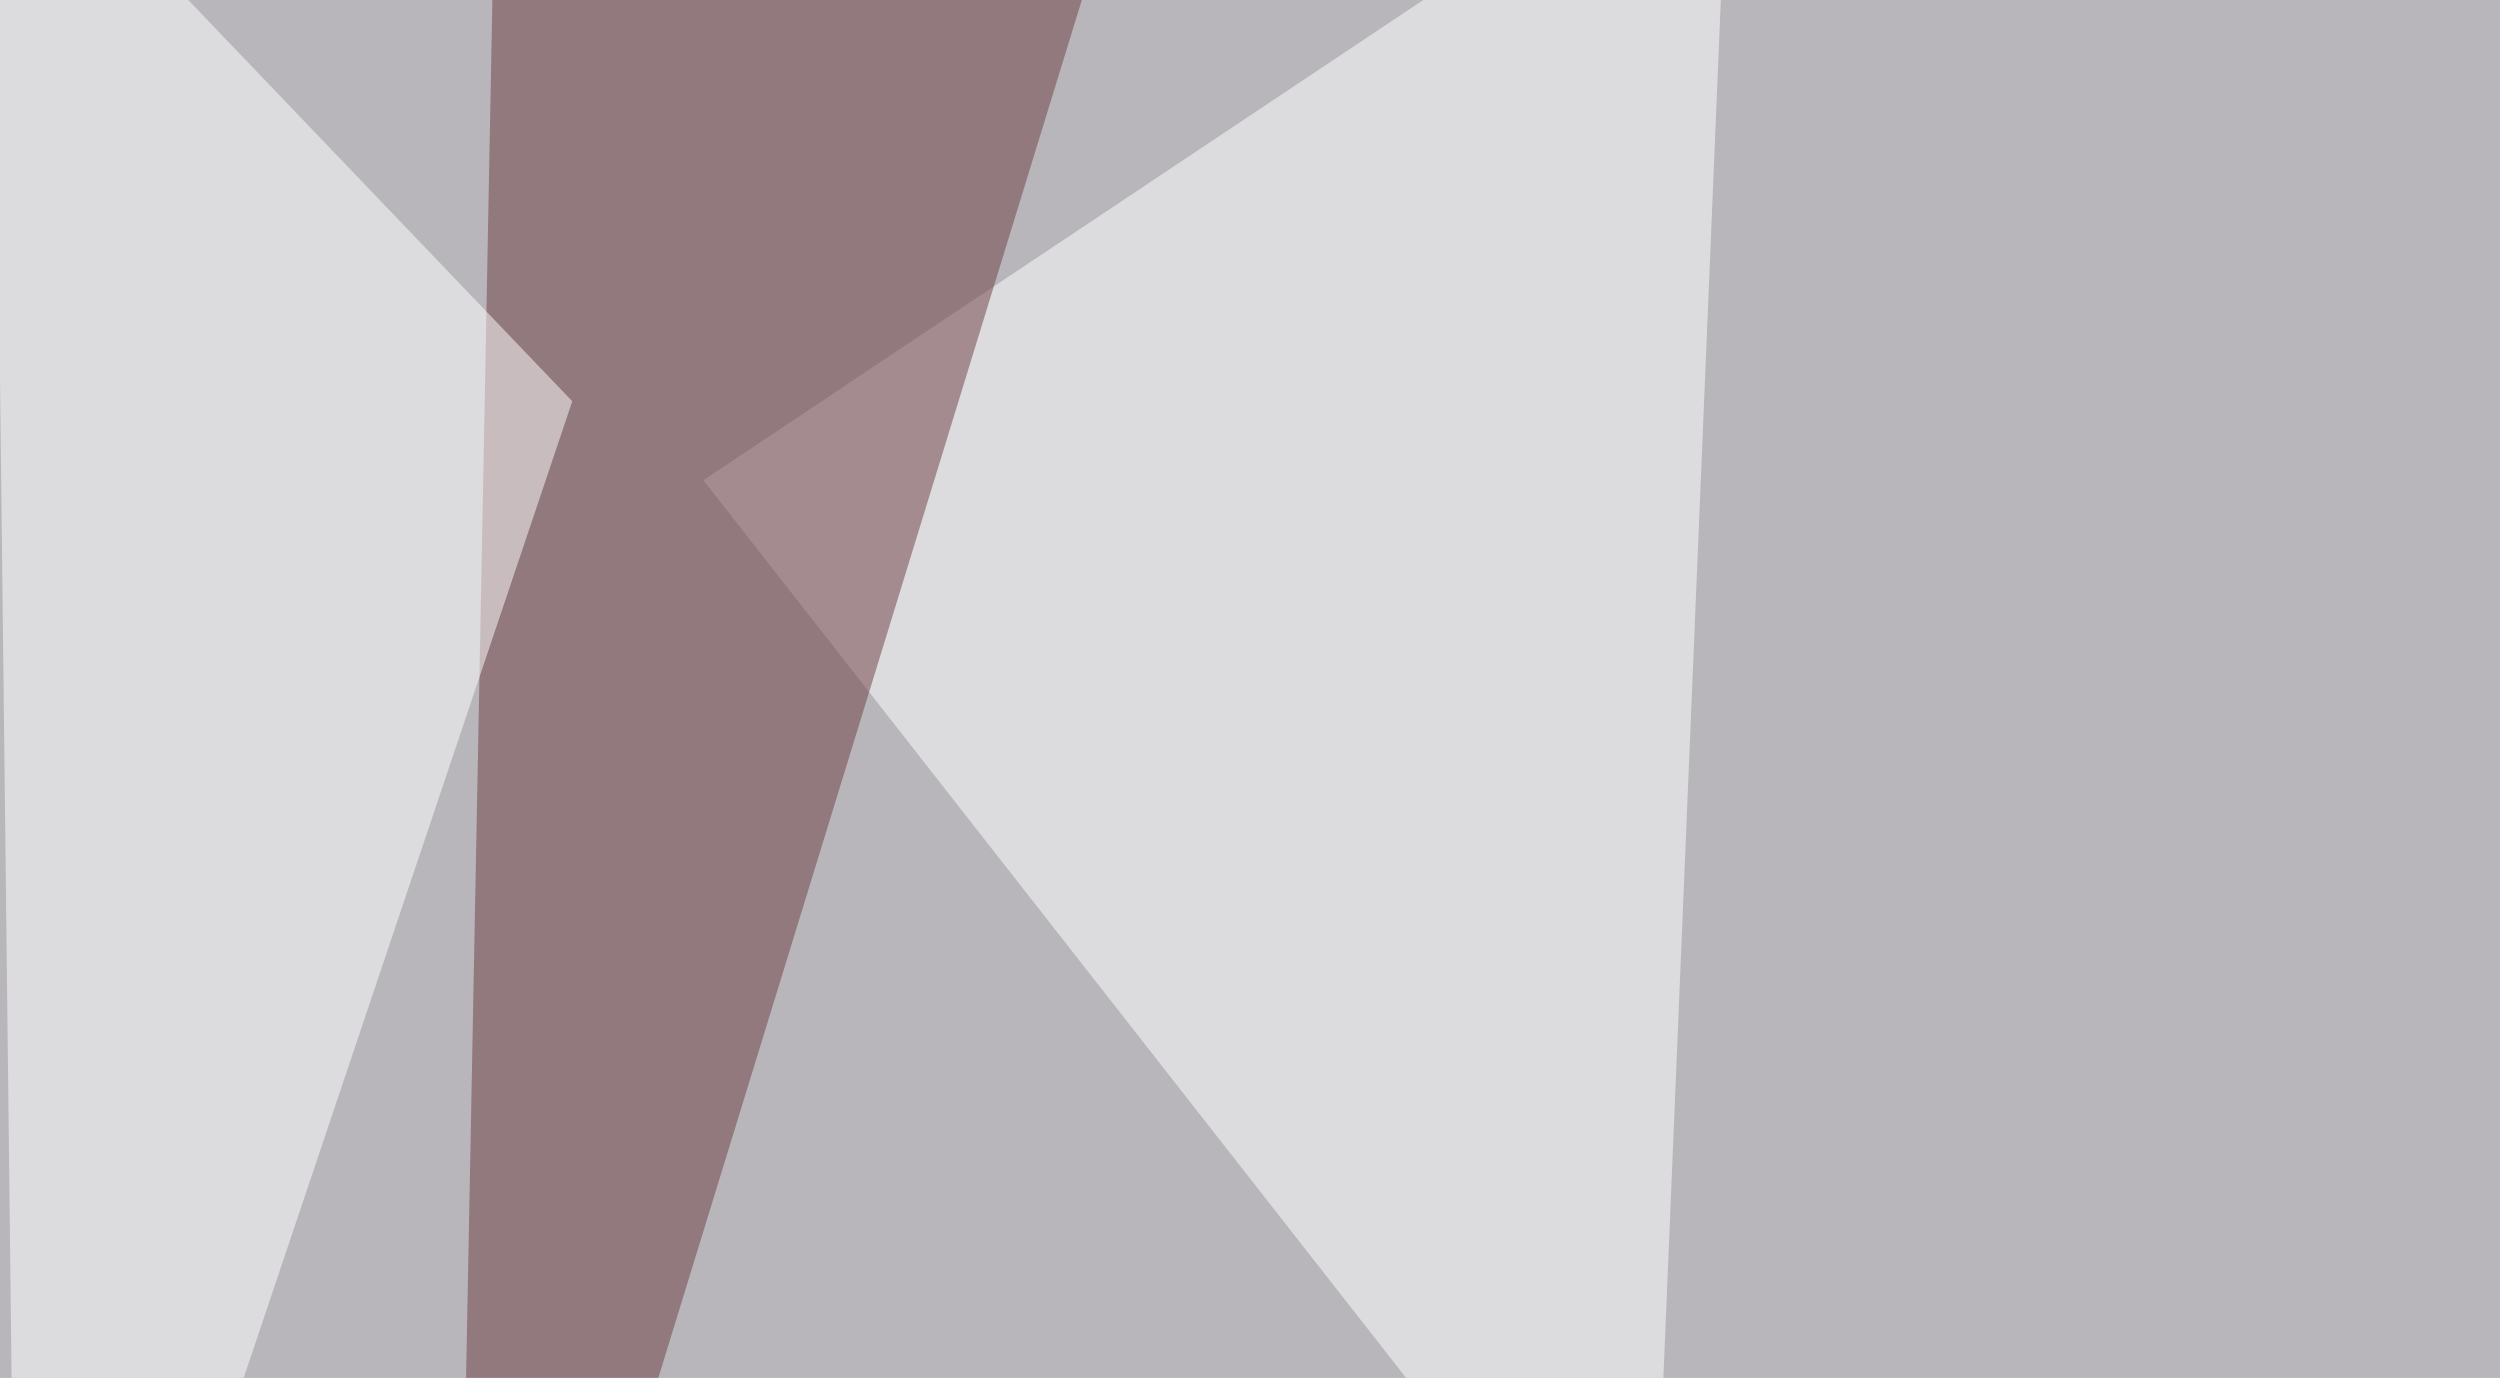 <svg xmlns="http://www.w3.org/2000/svg" width="557" height="307" ><filter id="a"><feGaussianBlur stdDeviation="55"/></filter><rect width="100%" height="100%" fill="#b8b6ba"/><g filter="url(#a)"><g fill-opacity=".5"><path fill="#fff" d="M156.7 107l211 269.5 17.6-422z"/><path d="M710.4 344.2l-240.2 58.6 187.5 44z"/><path fill="#6c3d43" d="M109.9-10.3L101 455.6 250.5-30.8z"/><path fill="#fff" d="M-1.5-45.4l129 134.8L4.3 455.6z"/></g></g></svg>